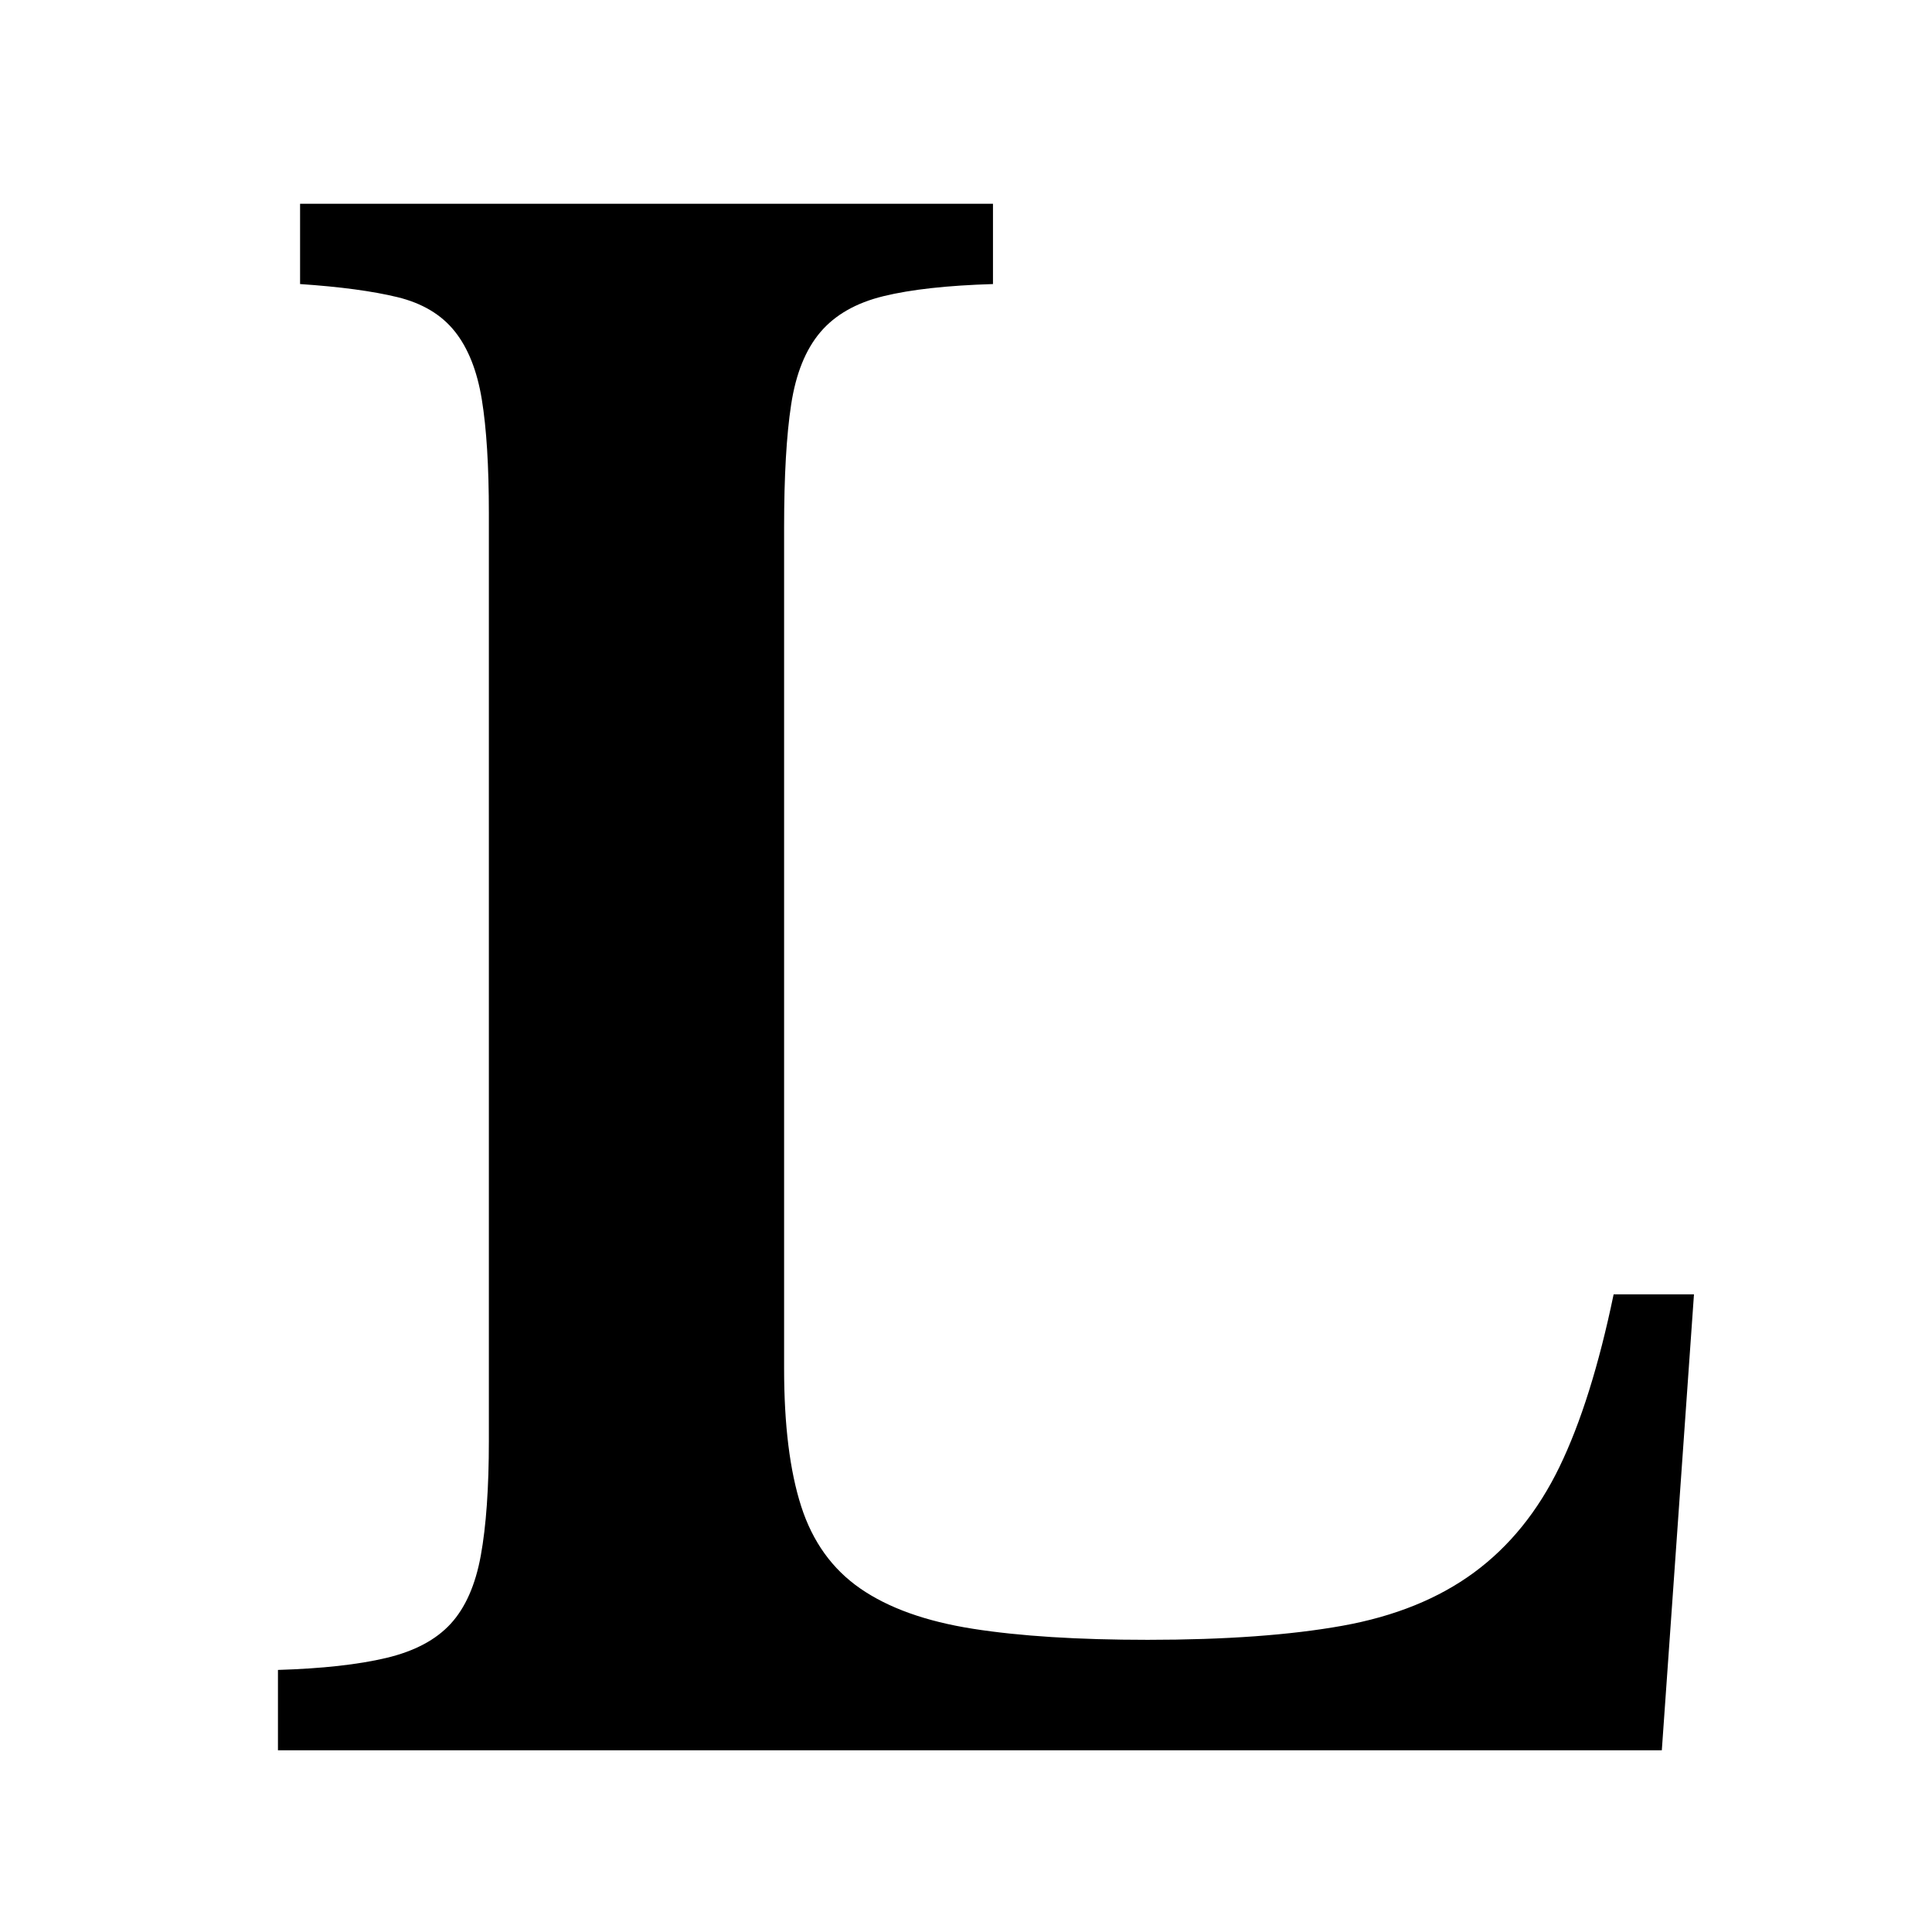 <svg version="1.0" preserveAspectRatio="xMidYMid meet" height="1024" viewBox="0 0 768 768" zoomAndPan="magnify" width="1024" xmlns:xlink="http://www.w3.org/1999/xlink" xmlns="http://www.w3.org/2000/svg"><defs><g></g></defs><rect fill-opacity="1" height="921.6" y="-76.8" fill="#ffffff" width="921.6" x="-76.8"></rect><rect fill-opacity="1" height="921.6" y="-76.8" fill="#ffffff" width="921.6" x="-76.8"></rect><g fill-opacity="1" fill="#000000"><g transform="translate(82.552, 695.76)"><g><path d="M 578.047 0 L 27.938 0 L 27.938 -31.938 C 45.508 -32.469 59.883 -34.062 71.062 -36.719 C 82.238 -39.383 90.754 -43.91 96.609 -50.297 C 102.461 -56.68 106.453 -65.727 108.578 -77.438 C 110.711 -89.156 111.781 -104.328 111.781 -122.953 L 111.781 -491.812 C 111.781 -510.445 110.848 -525.484 108.984 -536.922 C 107.117 -548.367 103.523 -557.414 98.203 -564.062 C 92.879 -570.719 85.289 -575.242 75.438 -577.641 C 65.594 -580.035 52.691 -581.77 36.734 -582.844 L 36.734 -614.766 L 312.172 -614.766 L 312.172 -582.844 C 294.078 -582.301 279.57 -580.695 268.656 -578.031 C 257.75 -575.375 249.367 -570.586 243.516 -563.672 C 237.66 -556.754 233.801 -547.172 231.938 -534.922 C 230.07 -522.68 229.141 -506.453 229.141 -486.234 L 229.141 -151.703 C 229.141 -129.348 231.398 -111.113 235.922 -97 C 240.453 -82.895 248.305 -71.984 259.484 -64.266 C 270.66 -56.547 285.562 -51.223 304.188 -48.297 C 322.82 -45.367 345.977 -43.906 373.656 -43.906 C 404.531 -43.906 430.344 -45.77 451.094 -49.5 C 471.852 -53.227 489.285 -60.281 503.391 -70.656 C 517.492 -81.039 528.805 -95.016 537.328 -112.578 C 545.848 -130.141 553.035 -153.023 558.891 -181.234 L 590.828 -181.234 Z M 578.047 0"></path></g></g></g></svg>